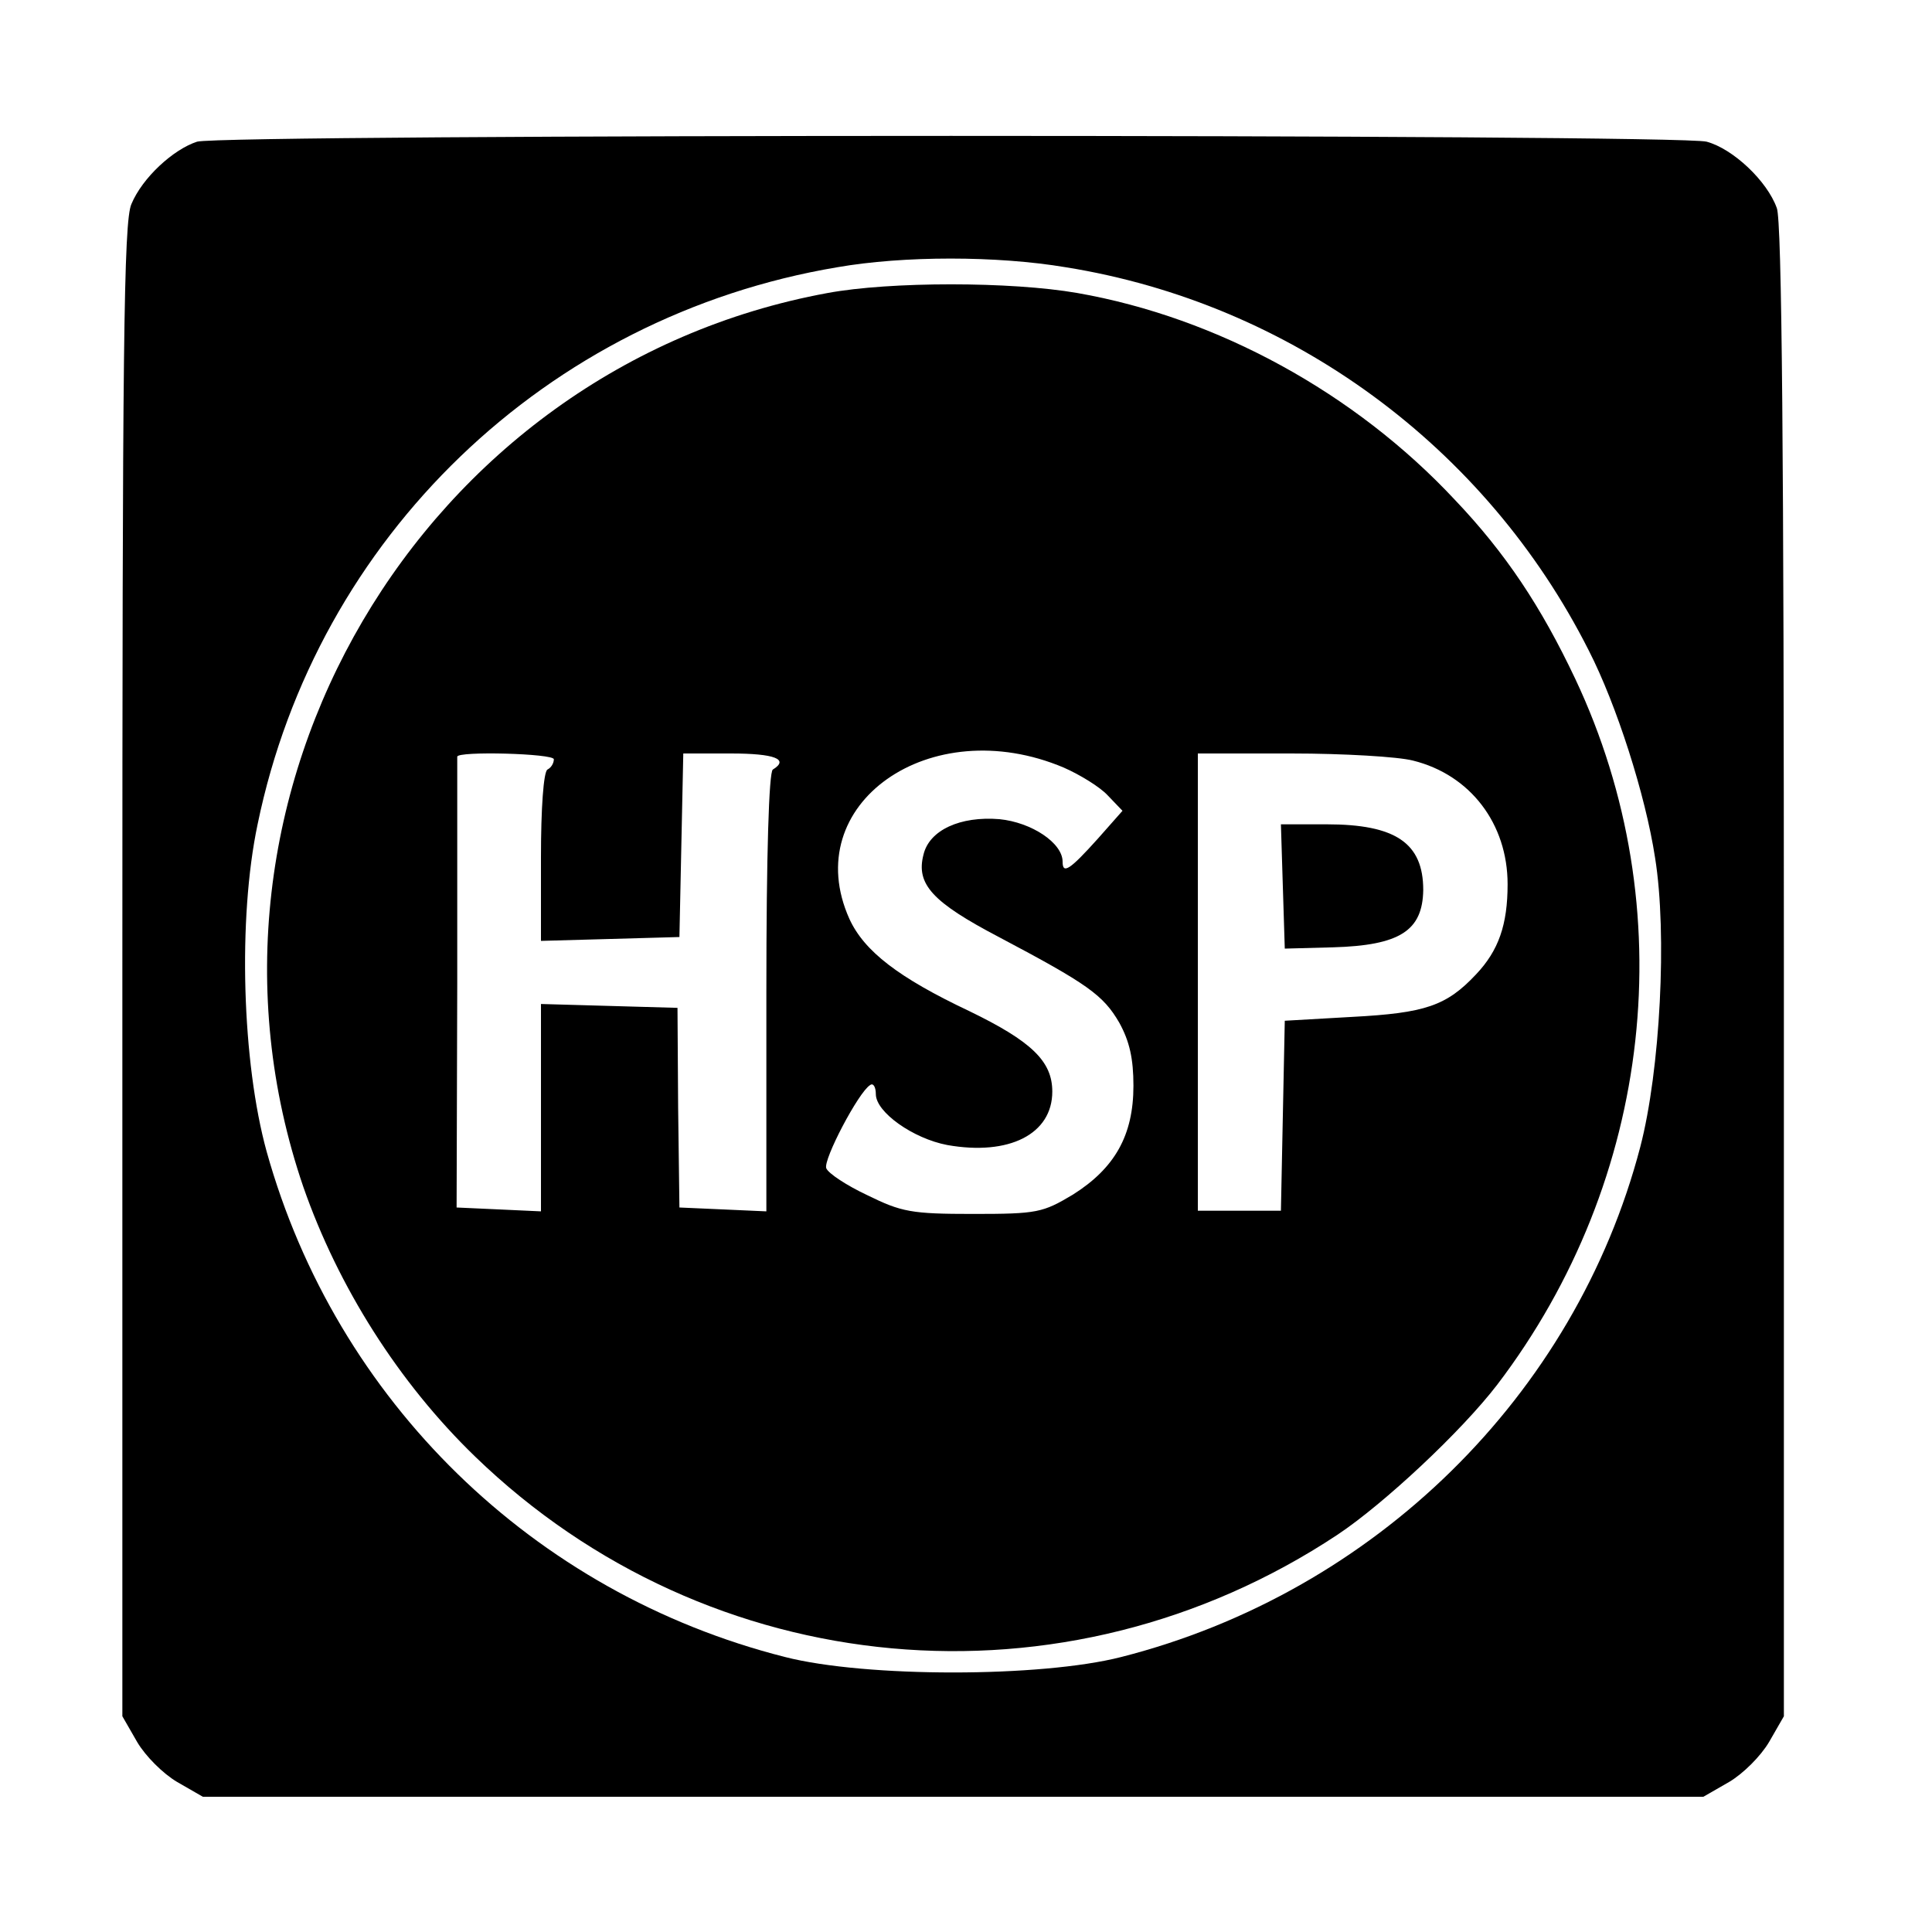 <?xml version="1.0" standalone="no"?>
<!DOCTYPE svg PUBLIC "-//W3C//DTD SVG 20010904//EN"
 "http://www.w3.org/TR/2001/REC-SVG-20010904/DTD/svg10.dtd">
<svg version="1.0" xmlns="http://www.w3.org/2000/svg"
 width="300pt" height="300pt" viewBox="0 0 300 300"
 preserveAspectRatio="xMidYMid meet">
<g transform="translate(0,300) scale(0.1,-0.1)"
fill="#000000" stroke="none">
<path d="M306 2780 c-37 -12 -85 -56 -102 -97 -12 -27 -14 -229 -14 -1190 l0
-1158 23 -40 c13 -22 40 -49 62 -62 l40 -23 1165 0 1165 0 40 23 c22 13 49 40
62 62 l23 40 0 1157 c0 792 -3 1166 -11 1185 -15 42 -68 92 -109 103 -44 12
-2303 12 -2344 0z m1349 -195 c349 -56 652 -278 812 -595 43 -84 88 -224 103
-322 19 -118 8 -330 -23 -449 -101 -386 -413 -692 -806 -792 -125 -32 -397
-32 -522 0 -391 99 -697 398 -805 785 -38 138 -45 361 -14 508 92 446 448 789
900 865 103 18 248 18 355 0z"/>
<path d="M1285 2545 c-632 -116 -1022 -780 -814 -1388 54 -155 148 -304 267
-419 363 -351 915 -402 1339 -121 72 48 192 160 248 233 242 318 289 740 121
1096 -53 112 -108 195 -187 278 -155 166 -369 283 -586 321 -103 18 -291 18
-388 0z m367 -737 c25 -11 56 -30 68 -43 l23 -24 -38 -43 c-44 -49 -55 -56
-55 -36 0 29 -48 61 -98 66 -61 5 -109 -17 -118 -55 -12 -46 14 -74 117 -128
138 -73 162 -90 187 -133 16 -29 22 -56 22 -98 0 -77 -29 -128 -94 -169 -47
-28 -55 -30 -155 -30 -96 0 -111 3 -164 29 -32 15 -61 34 -64 42 -5 13 50 118
68 129 5 4 9 -3 9 -14 0 -28 58 -69 111 -79 96 -17 163 17 163 83 0 47 -32 78
-129 125 -110 52 -163 93 -186 143 -80 178 125 323 333 235z m-792 13 c0 -6
-4 -13 -10 -16 -6 -4 -10 -60 -10 -136 l0 -130 108 3 107 3 3 143 3 142 74 0
c68 0 91 -9 65 -25 -6 -4 -10 -130 -10 -346 l0 -340 -67 3 -68 3 -2 155 -1
155 -106 3 -106 3 0 -161 0 -161 -65 3 -66 3 1 348 c0 191 0 349 0 352 0 9
150 5 150 -4z m1334 -2 c89 -22 147 -98 147 -192 0 -63 -14 -103 -49 -140 -46
-49 -79 -60 -192 -66 l-105 -6 -3 -147 -3 -148 -64 0 -65 0 0 355 0 355 146 0
c80 0 165 -5 188 -11z"/>
<path d="M1992 1623 l3 -96 75 2 c104 3 139 26 140 89 0 73 -43 102 -150 102
l-71 0 3 -97z"/>
</g>
</svg>
